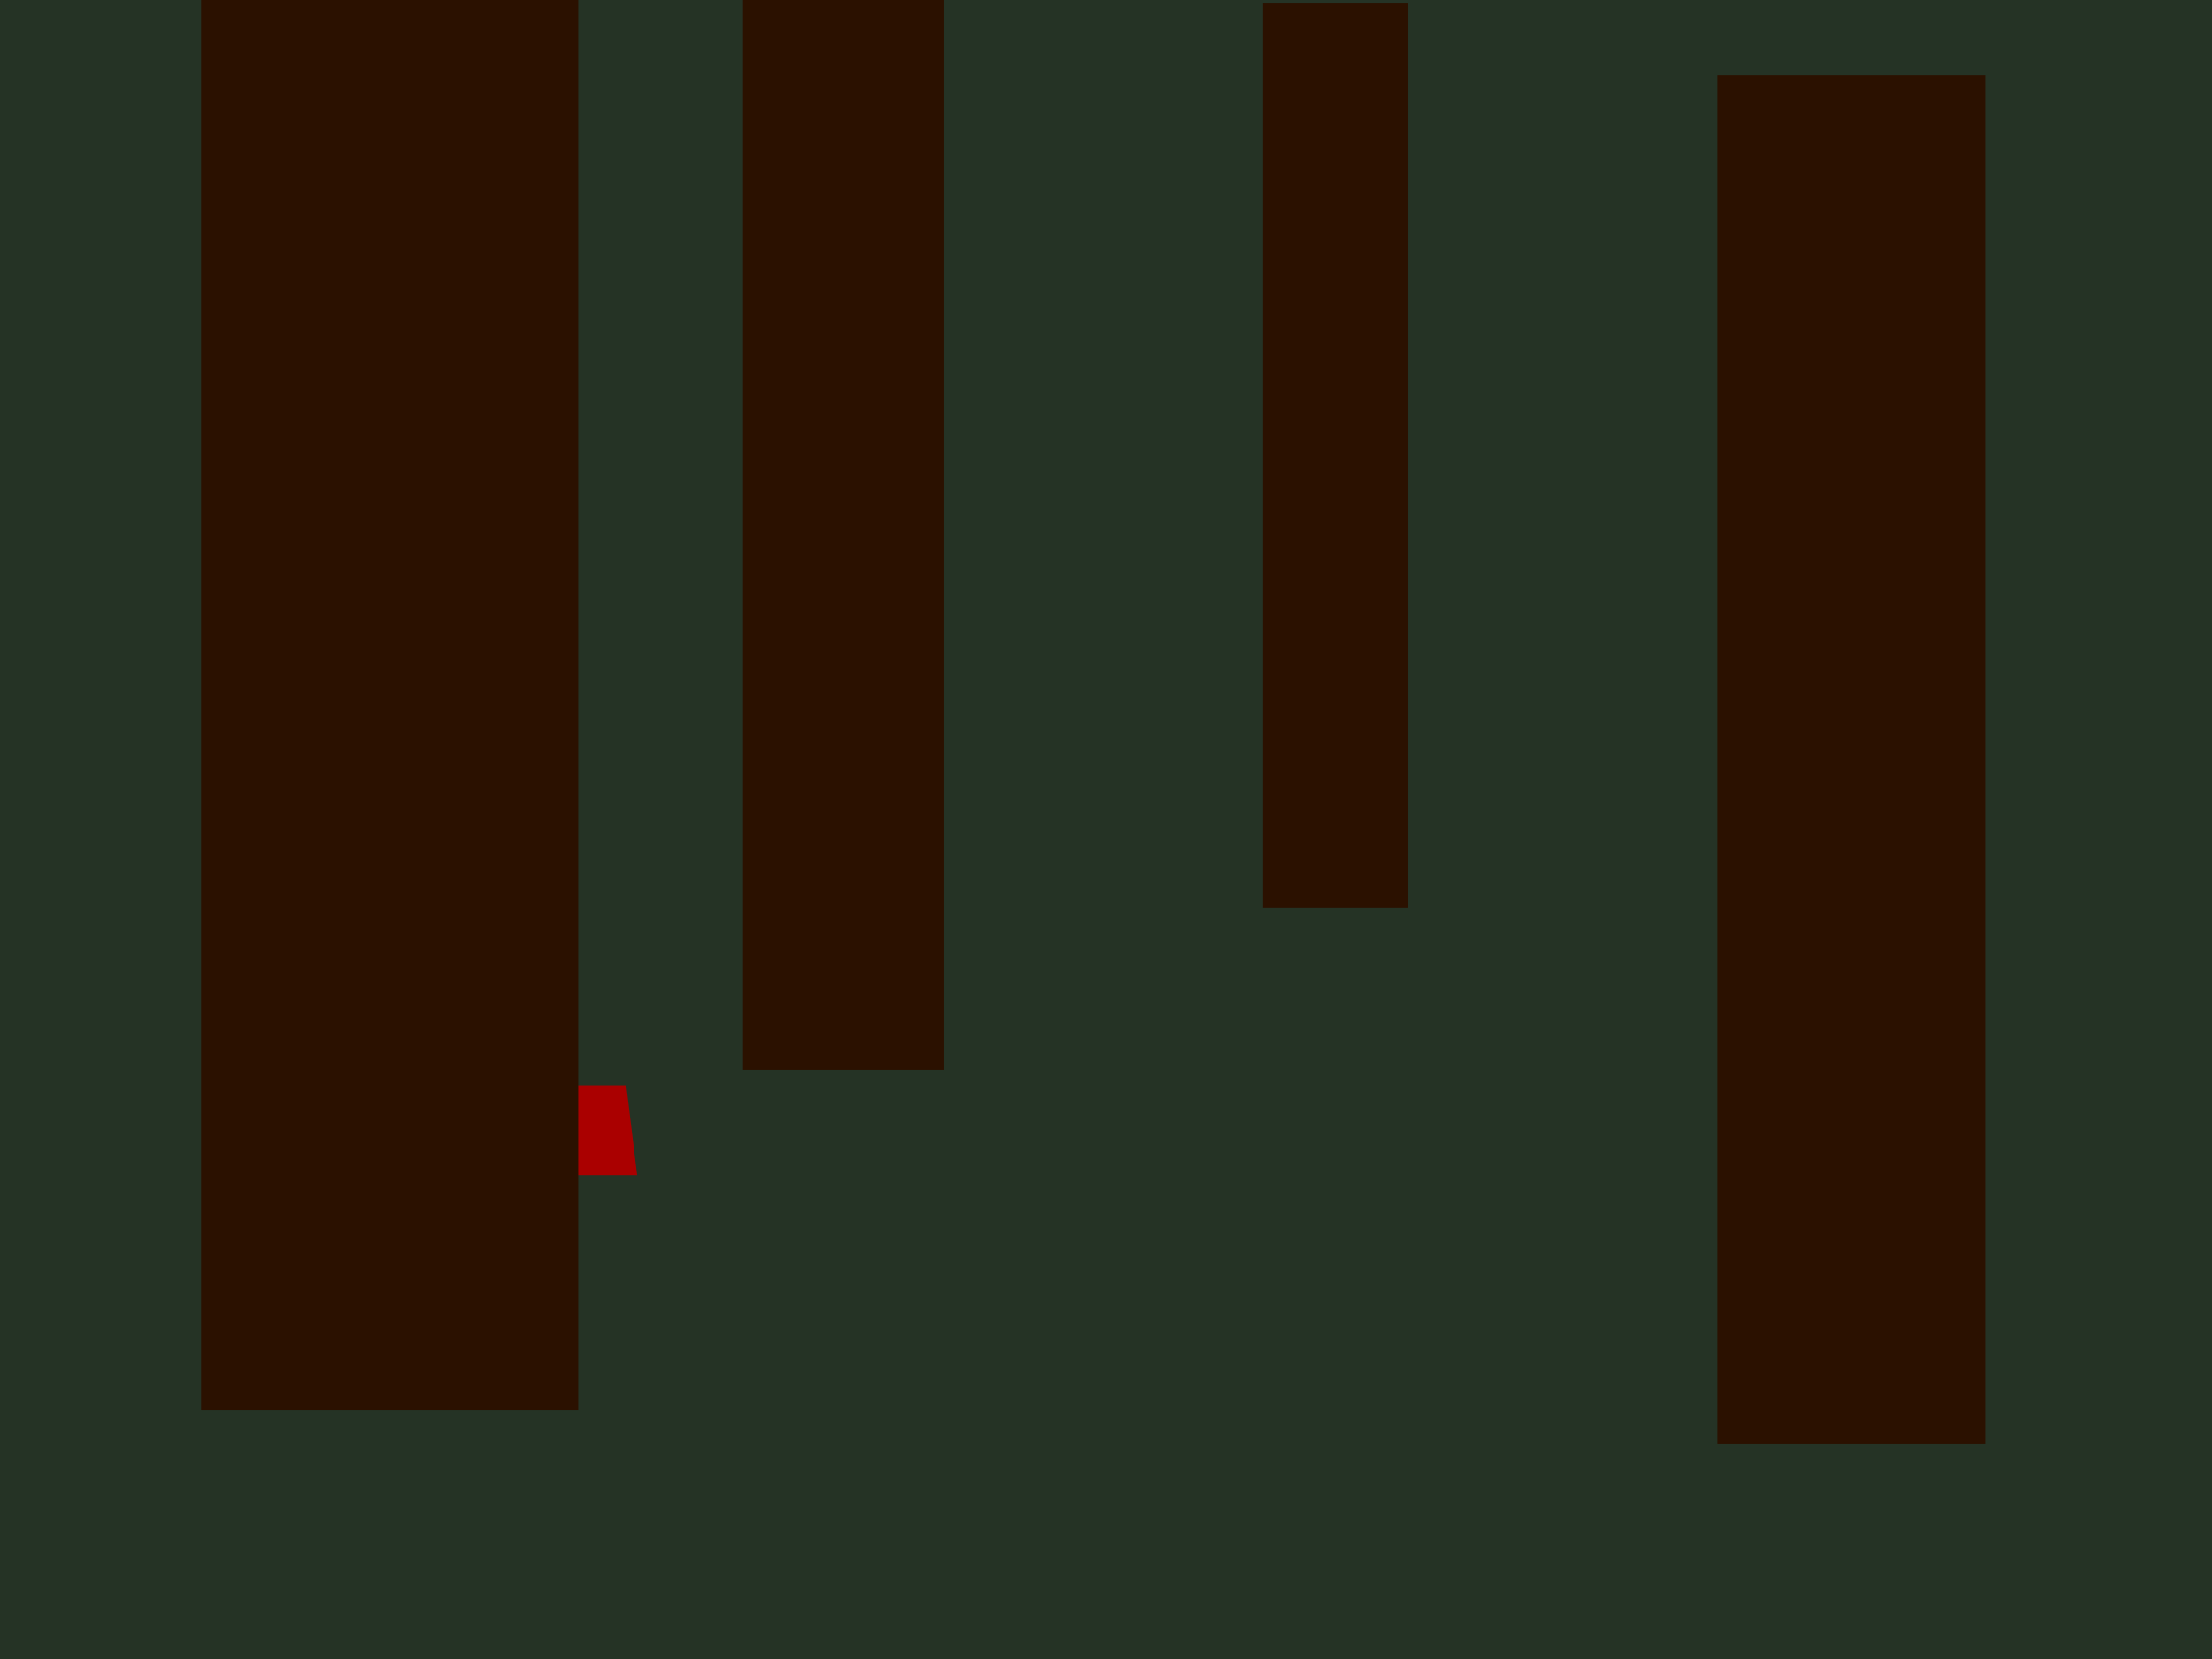 <?xml version="1.0" encoding="UTF-8" standalone="no"?>
<!-- Created with Inkscape (http://www.inkscape.org/) -->

<svg
   xmlns:dc="http://purl.org/dc/elements/1.1/"
   xmlns:cc="http://creativecommons.org/ns#"
   xmlns:rdf="http://www.w3.org/1999/02/22-rdf-syntax-ns#"
   xmlns:svg="http://www.w3.org/2000/svg"
   xmlns="http://www.w3.org/2000/svg"
   xmlns:sodipodi="http://sodipodi.sourceforge.net/DTD/sodipodi-0.dtd"
   xmlns:inkscape="http://www.inkscape.org/namespaces/inkscape"
   width="800"
   height="600"
   id="svg2"
   version="1.1"
   inkscape:version="0.48.3.1 r9886"
   sodipodi:docname="forest1.svg"
   inkscape:export-filename="/home/josh/code/game/ld26/data/forest1-fg.png"
   inkscape:export-xdpi="90"
   inkscape:export-ydpi="90">
  <defs
     id="defs4" />
  <sodipodi:namedview
     id="base"
     pagecolor="#ffffff"
     bordercolor="#666666"
     borderopacity="1.0"
     inkscape:pageopacity="0.0"
     inkscape:pageshadow="2"
     inkscape:zoom="1"
     inkscape:cx="392.7284"
     inkscape:cy="297.39417"
     inkscape:document-units="px"
     inkscape:current-layer="layer7"
     showgrid="false"
     inkscape:window-width="1082"
     inkscape:window-height="867"
     inkscape:window-x="203"
     inkscape:window-y="56"
     inkscape:window-maximized="0"
     inkscape:showpageshadow="false" />
  <g
     inkscape:label="bg"
     inkscape:groupmode="layer"
     id="layer1"
     transform="translate(0,-452.362)"
     style="display:inline">
    <rect
       style="fill:#253325;fill-opacity:1"
       id="rect3774"
       width="800"
       height="600"
       x="0"
       y="452.362"
       inkscape:export-filename="/home/josh/code/game/ld26/data/rect3757.png"
       inkscape:export-xdpi="90"
       inkscape:export-ydpi="90" />
    <rect
       style="fill:#2b1100"
       id="rect3757"
       width="52.528"
       height="327.289"
       x="456.589"
       y="453.342"
       inkscape:export-xdpi="90"
       inkscape:export-ydpi="90" />
    <rect
       style="fill:#2b1100"
       id="rect3759"
       width="72.731"
       height="386.888"
       x="268.701"
       y="452.332"
       inkscape:export-filename="/home/josh/code/game/ld26/data/rect3757.png"
       inkscape:export-xdpi="90"
       inkscape:export-ydpi="90" />
  </g>
  <g
     inkscape:groupmode="layer"
     id="layer3"
     inkscape:label="player"
     style="display:inline">
    <path
       style="fill:#aa0000;display:inline"
       d="m 207.245,392.482 19.241,0 3.92,32.541 -27.437,0 z"
       id="rect3771"
       inkscape:connector-curvature="0"
       sodipodi:nodetypes="ccccc"
       inkscape:export-filename="/home/josh/code/game/ld26/data/forest1-player.png"
       inkscape:export-xdpi="88.503571"
       inkscape:export-ydpi="88.503571" />
  </g>
  <g
     inkscape:groupmode="layer"
     id="layer2"
     inkscape:label="fg"
     style="display:inline">
    <g
       transform="translate(0,-452.362)"
       style="display:inline"
       id="g3800"
       inkscape:export-filename="/home/josh/code/game/ld26/data/forest1-fg.png"
       inkscape:export-xdpi="90"
       inkscape:export-ydpi="90">
      <rect
         y="479.606"
         x="621.244"
         height="494.975"
         width="96.975"
         id="rect2985"
         style="fill:#2b1100;fill-rule:evenodd;stroke:#000000;stroke-width:0;stroke-linecap:butt;stroke-linejoin:miter;stroke-miterlimit:4;stroke-opacity:1;stroke-dasharray:none" />
      <rect
         transform="translate(0,452.362)"
         y="-0.031"
         x="72.731"
         height="510.127"
         width="136.371"
         id="rect3761"
         style="fill:#2b1100" />
    </g>
  </g>
  <g
     inkscape:groupmode="layer"
     id="layer7"
     inkscape:label="objects"
     style="display:none">
    <rect
       style="fill:#aa4400;fill-opacity:1;stroke-width:0;stroke-miterlimit:4;stroke-dasharray:none;display:inline"
       id="rect5551-8"
       width="28"
       height="454"
       x="-1"
       y="129"
       inkscape:label="transition">
      <desc
         id="desc5553-3">target = 'village'</desc>
    </rect>
    <rect
       style="fill:#aa4400;fill-opacity:1;stroke-width:0;stroke-miterlimit:4;stroke-dasharray:none;display:inline"
       id="rect5551"
       width="28"
       height="454"
       x="773"
       y="134"
       inkscape:label="transition">
      <desc
         id="desc5553">target = 'shore',
targetY = 133,
targetX = 30</desc>
    </rect>
    <rect
       style="fill:#aa4400;fill-opacity:1;stroke-width:0;stroke-miterlimit:4;stroke-dasharray:none"
       id="rect5592"
       width="67"
       height="70"
       x="272"
       y="296"
       inkscape:label="displace" />
    <rect
       style="fill:#aa4400;fill-opacity:1;stroke-width:0;stroke-miterlimit:4;stroke-dasharray:none"
       id="rect5594"
       width="96"
       height="29"
       x="621"
       y="492"
       inkscape:label="displace" />
    <rect
       style="fill:#aa4400;fill-opacity:1;stroke-width:0;stroke-miterlimit:4;stroke-dasharray:none"
       id="rect5596"
       width="132"
       height="23"
       x="76"
       y="484"
       inkscape:label="displace" />
  </g>
</svg>
